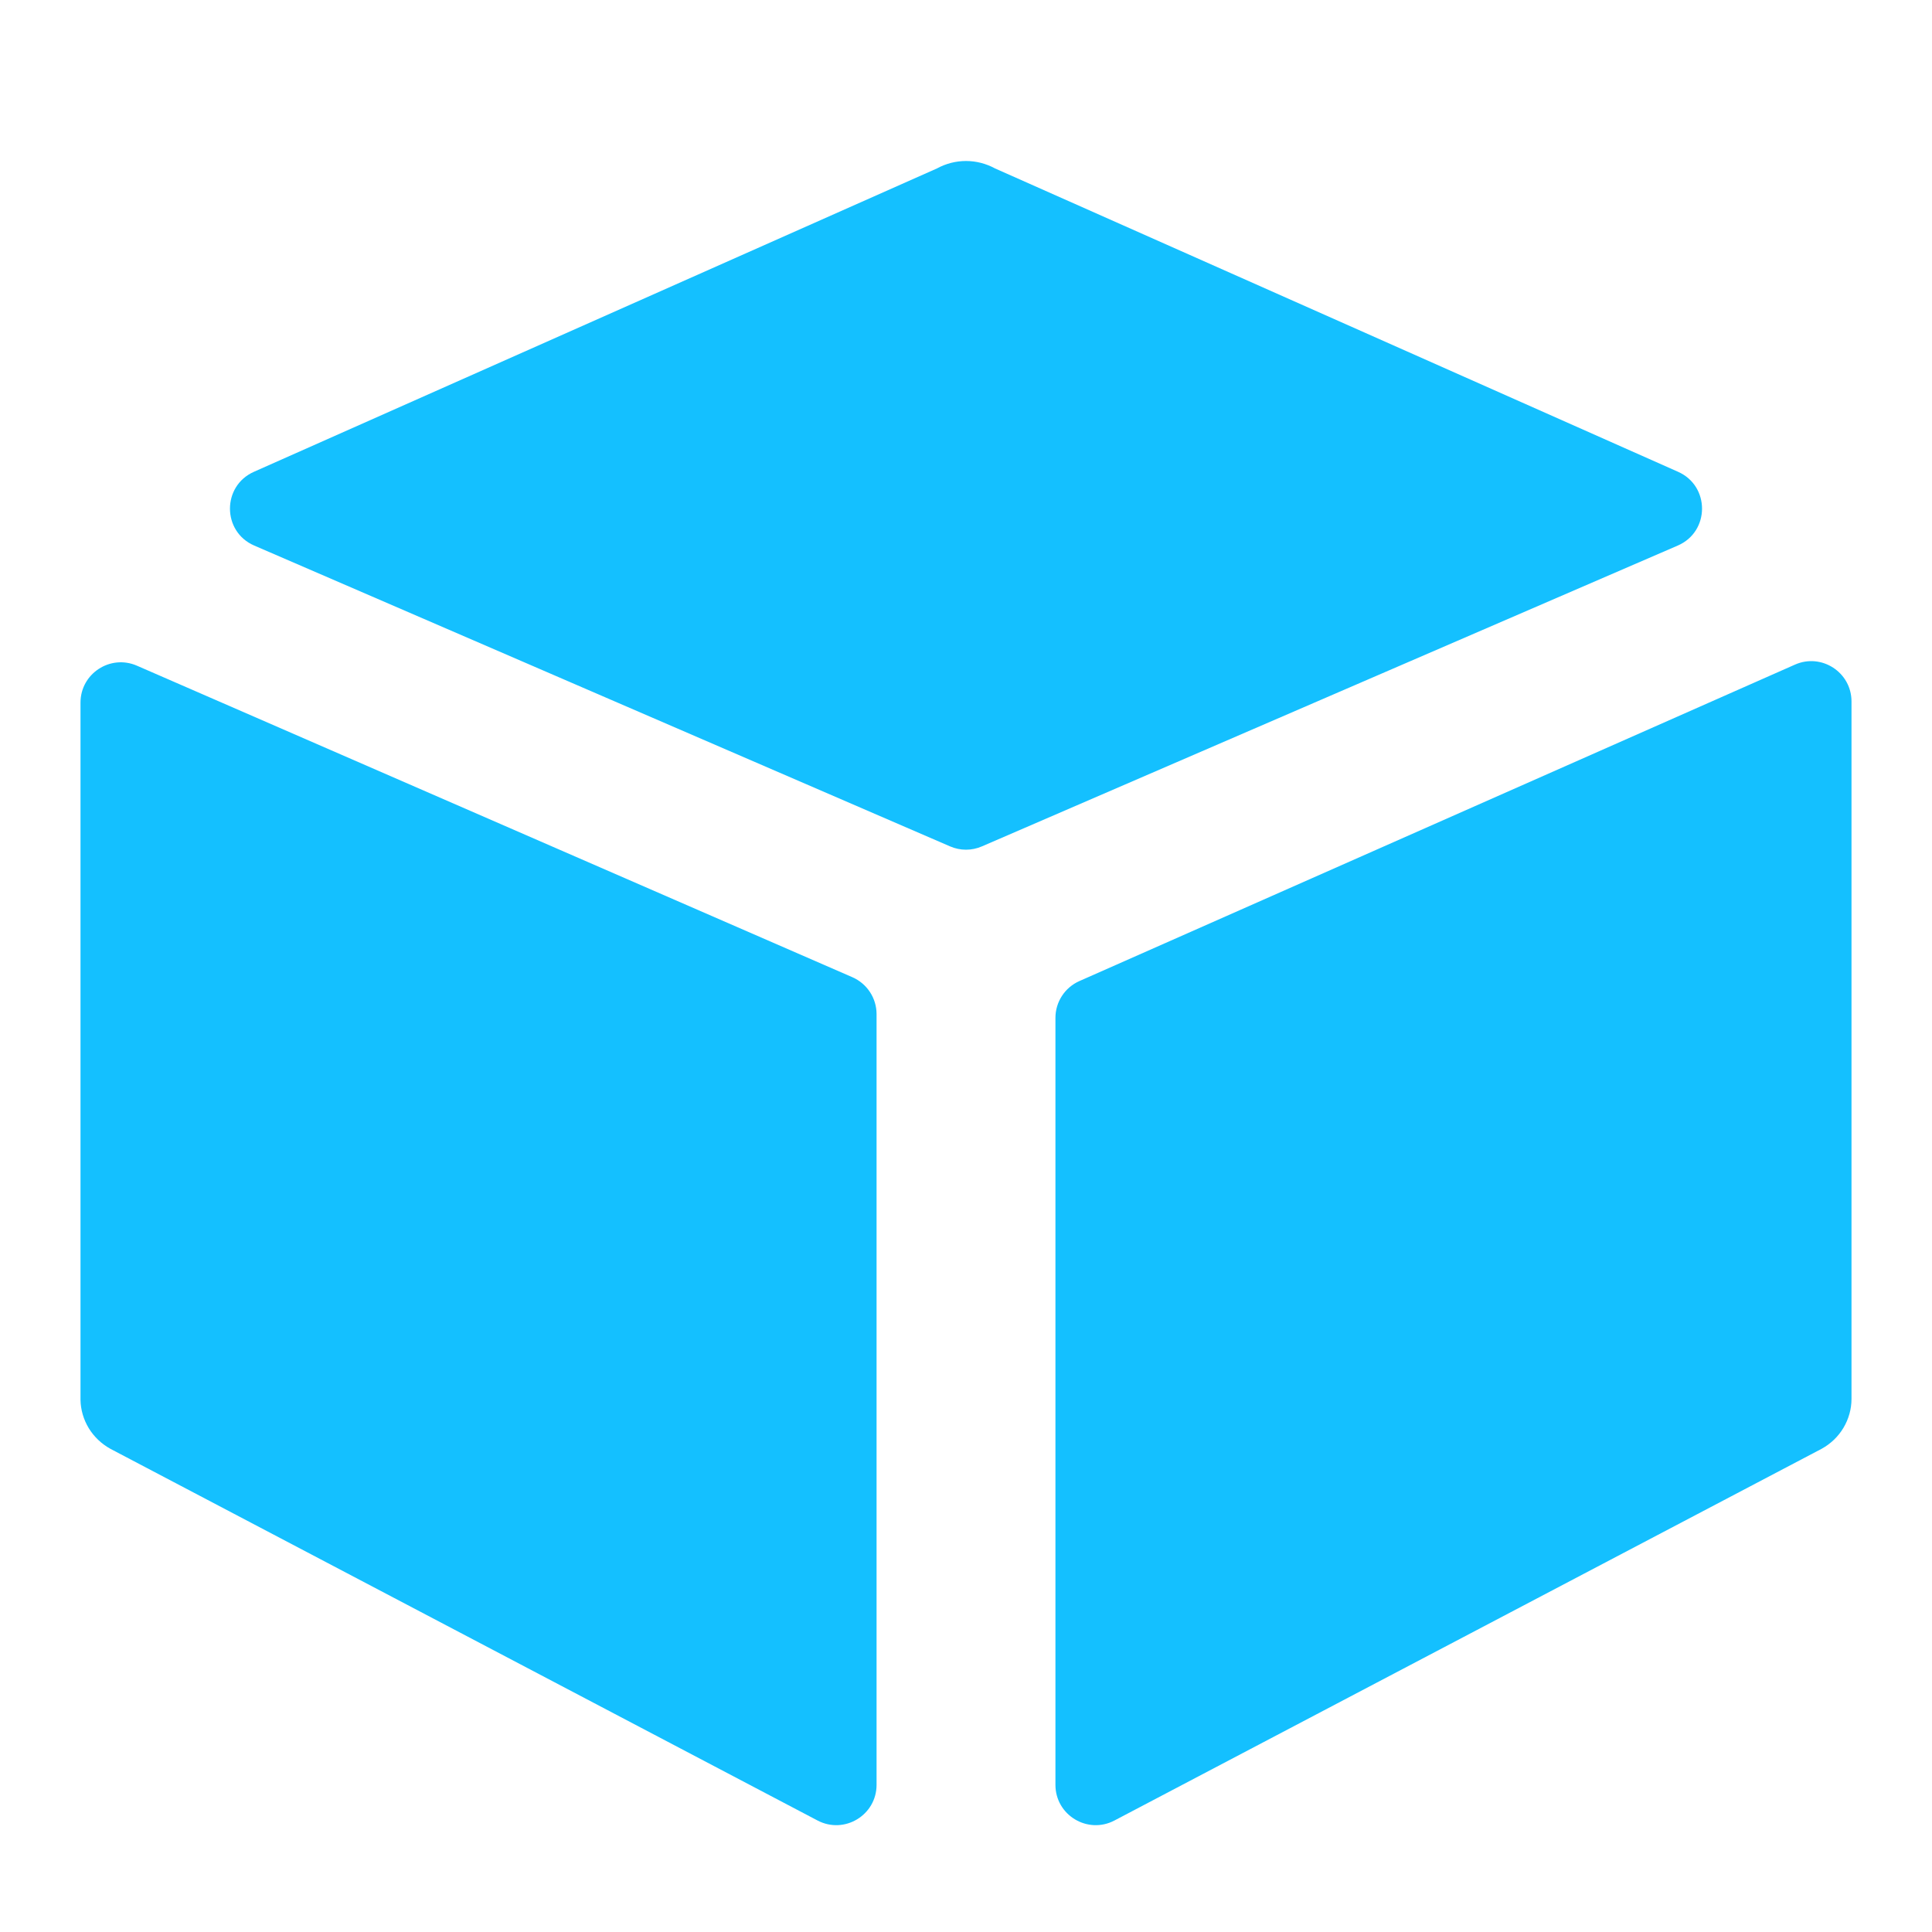 <svg width="100%" height="100%" viewBox="0 0 24 24" fill="none" xmlns="http://www.w3.org/2000/svg">
<path d="M1 8.728C1 8.368 1.369 8.126 1.7 8.269L10.588 12.139C10.771 12.219 10.889 12.399 10.889 12.598V22.172C10.889 22.548 10.489 22.79 10.156 22.615L1.372 17.998C1.261 17.937 1.168 17.848 1.103 17.742C1.038 17.635 1.002 17.513 1 17.389L1 17.378V8.728ZM22.298 8.256C22.628 8.11 23 8.352 23 8.714V17.378C23 17.504 22.965 17.628 22.9 17.737C22.835 17.846 22.741 17.936 22.628 17.998L13.844 22.615C13.511 22.79 13.111 22.548 13.111 22.172L13.111 12.644C13.111 12.446 13.228 12.267 13.409 12.187L22.298 8.256ZM11.64 2.092C11.75 2.032 11.874 2 12 2C12.126 2 12.25 2.032 12.36 2.092L20.846 5.861C21.244 6.038 21.242 6.604 20.842 6.777L12.198 10.514C12.072 10.569 11.928 10.569 11.802 10.514L3.158 6.777C2.758 6.604 2.756 6.038 3.154 5.861L11.64 2.092Z" fill="#14C0FF"/>
</svg>
